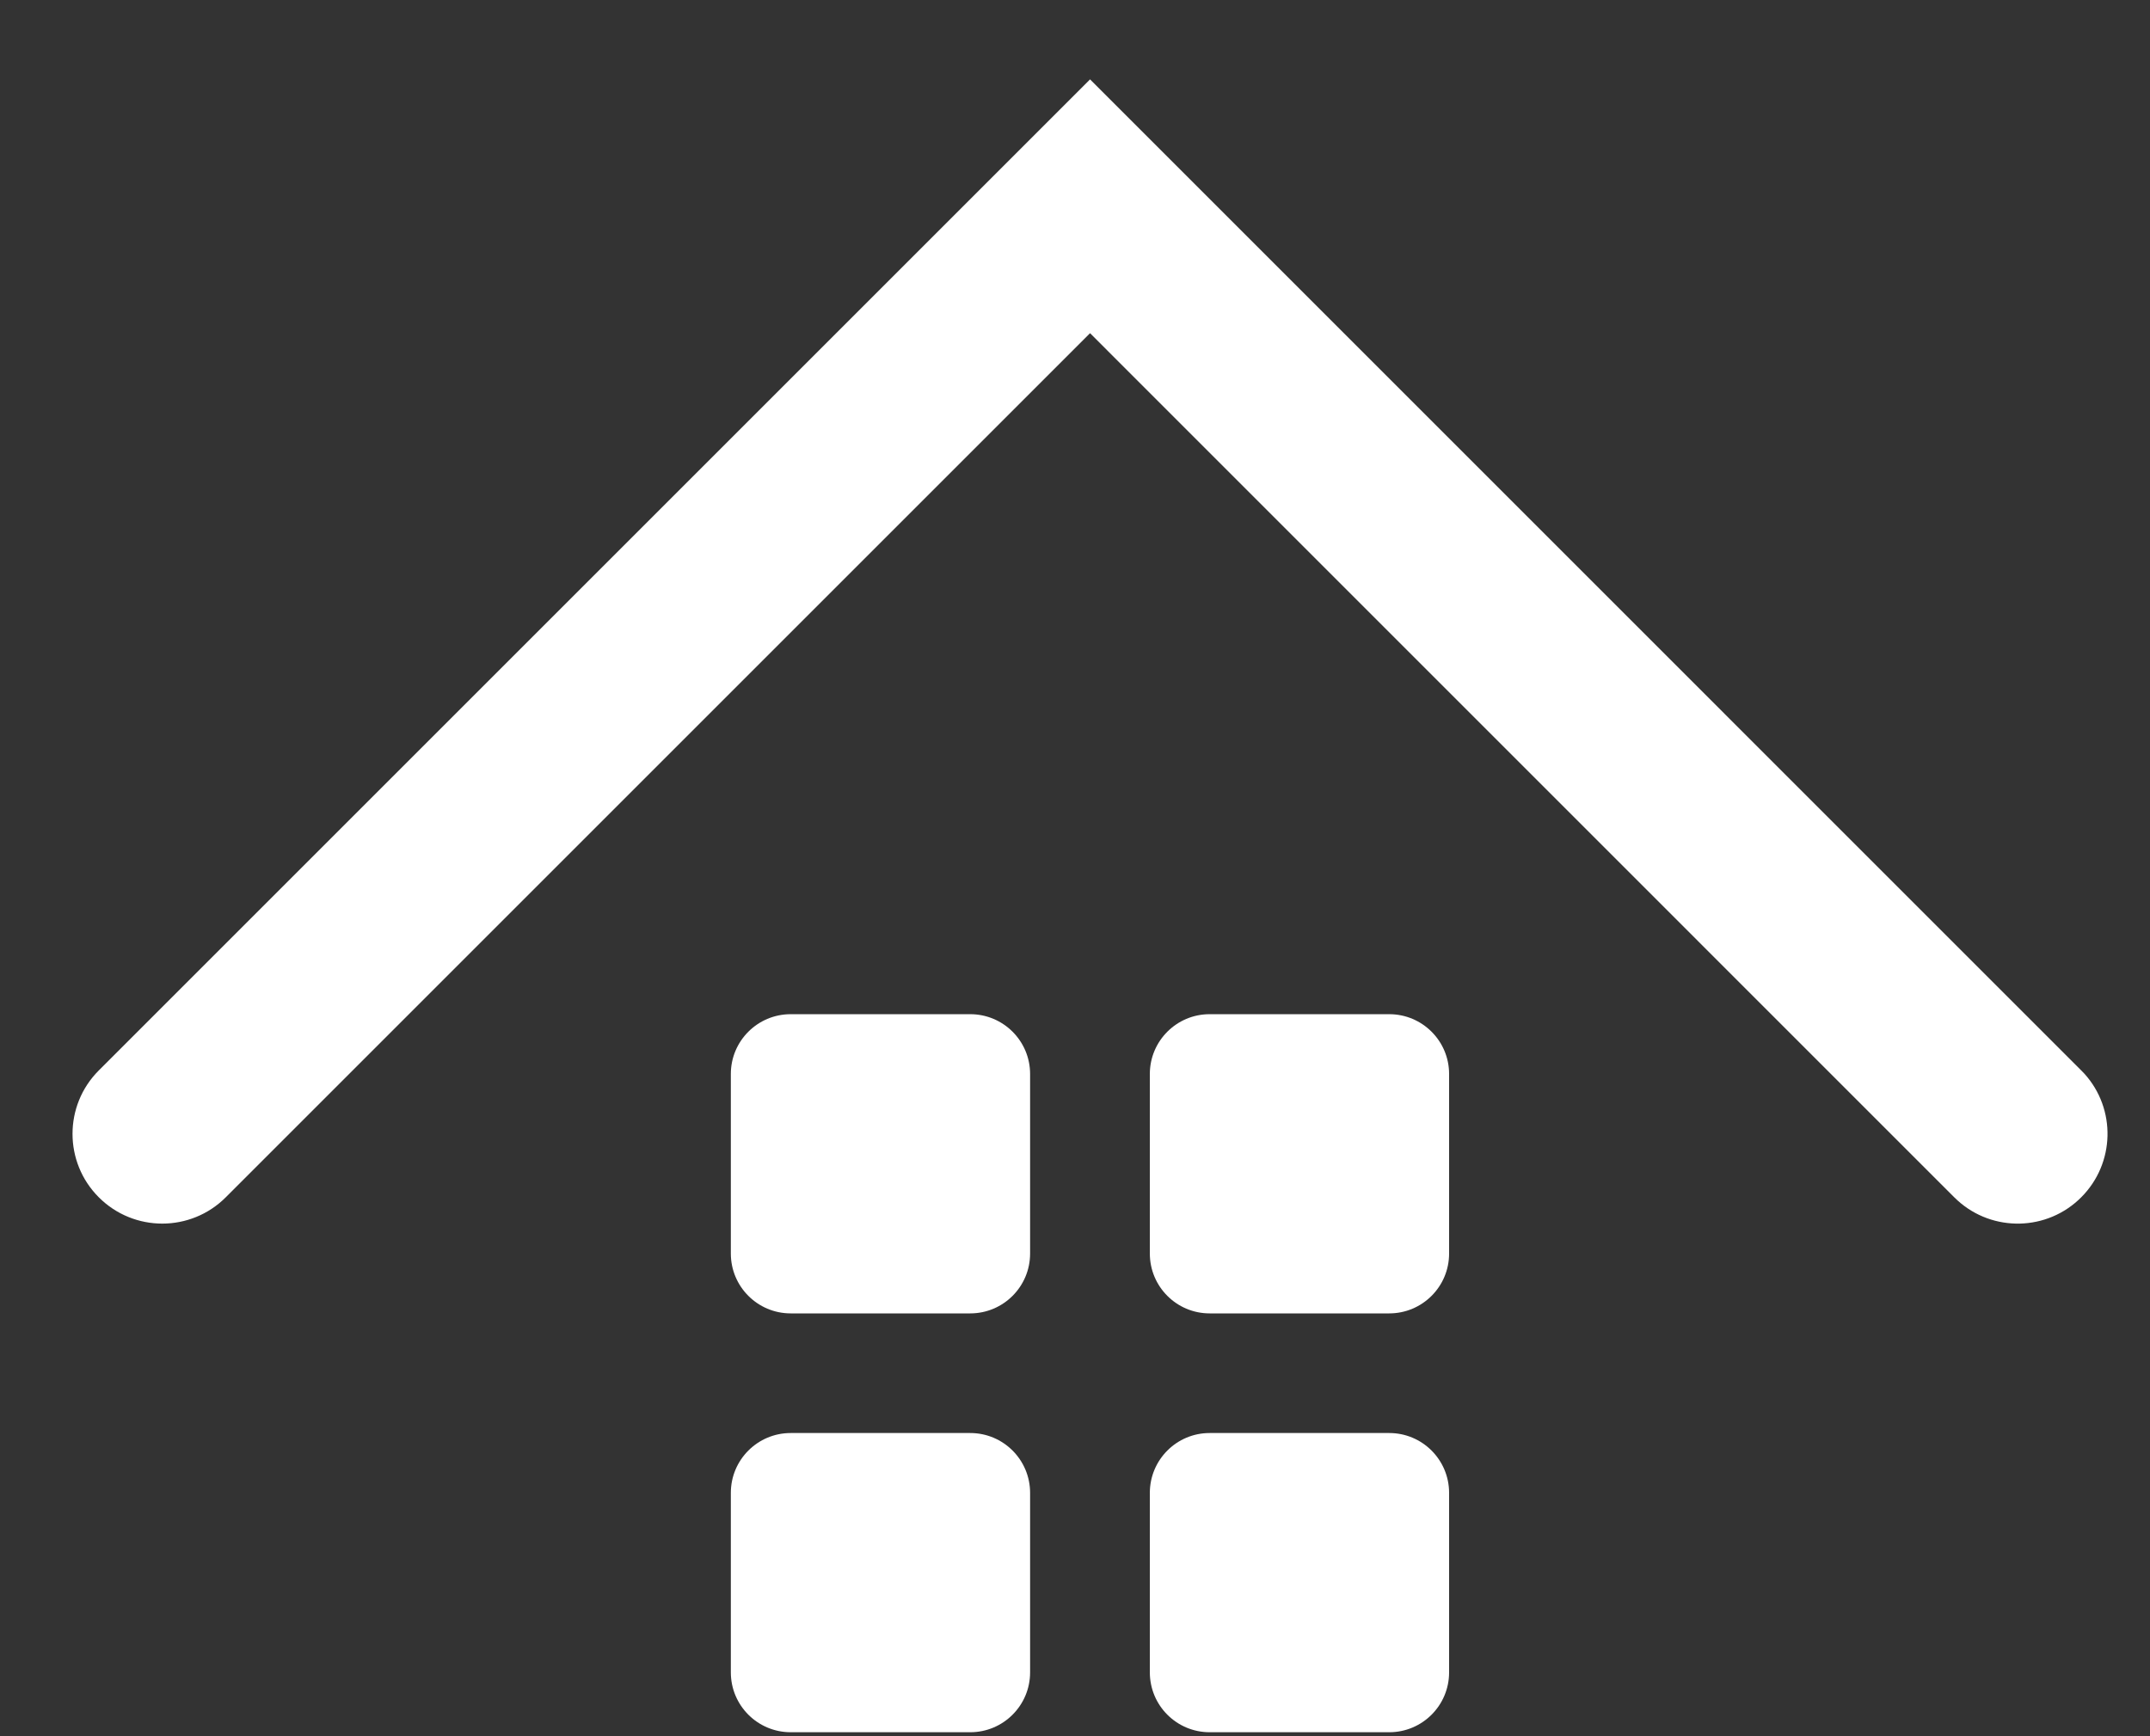 <svg  viewBox="0 0 26 21" fill="none" xmlns="http://www.w3.org/2000/svg">
<rect x="0" y="0" width="26" height="21" fill="#333333" stroke="none"/>
<path d="M25.168 12.947L25.207 12.987C25.592 13.413 25.579 14.071 25.168 14.482C24.758 14.893 24.099 14.906 23.673 14.52L23.633 14.482L13.182 4.03L2.73 14.482C2.306 14.906 1.619 14.906 1.195 14.482C0.771 14.058 0.771 13.371 1.195 12.947L13.182 0.96L25.168 12.947Z" fill="white"/>
<path d="M8.838 12.99C8.838 12.591 9.162 12.267 9.562 12.267H11.733C12.133 12.267 12.457 12.591 12.457 12.99V15.162C12.457 15.562 12.133 15.886 11.733 15.886H9.562C9.162 15.886 8.838 15.562 8.838 15.162V12.99Z" fill="white"/>
<path d="M8.838 18.057C8.838 17.657 9.162 17.333 9.562 17.333H11.733C12.133 17.333 12.457 17.657 12.457 18.057V20.228C12.457 20.628 12.133 20.952 11.733 20.952H9.562C9.162 20.952 8.838 20.628 8.838 20.228V18.057Z" fill="white"/>
<path d="M13.905 12.99C13.905 12.591 14.229 12.267 14.628 12.267H16.8C17.2 12.267 17.524 12.591 17.524 12.99V15.162C17.524 15.562 17.2 15.886 16.8 15.886H14.628C14.229 15.886 13.905 15.562 13.905 15.162V12.99Z" fill="white"/>
<path d="M13.905 18.057C13.905 17.657 14.229 17.333 14.628 17.333H16.8C17.2 17.333 17.524 17.657 17.524 18.057V20.228C17.524 20.628 17.2 20.952 16.8 20.952H14.628C14.229 20.952 13.905 20.628 13.905 20.228V18.057Z" fill="white"/>
</svg>
